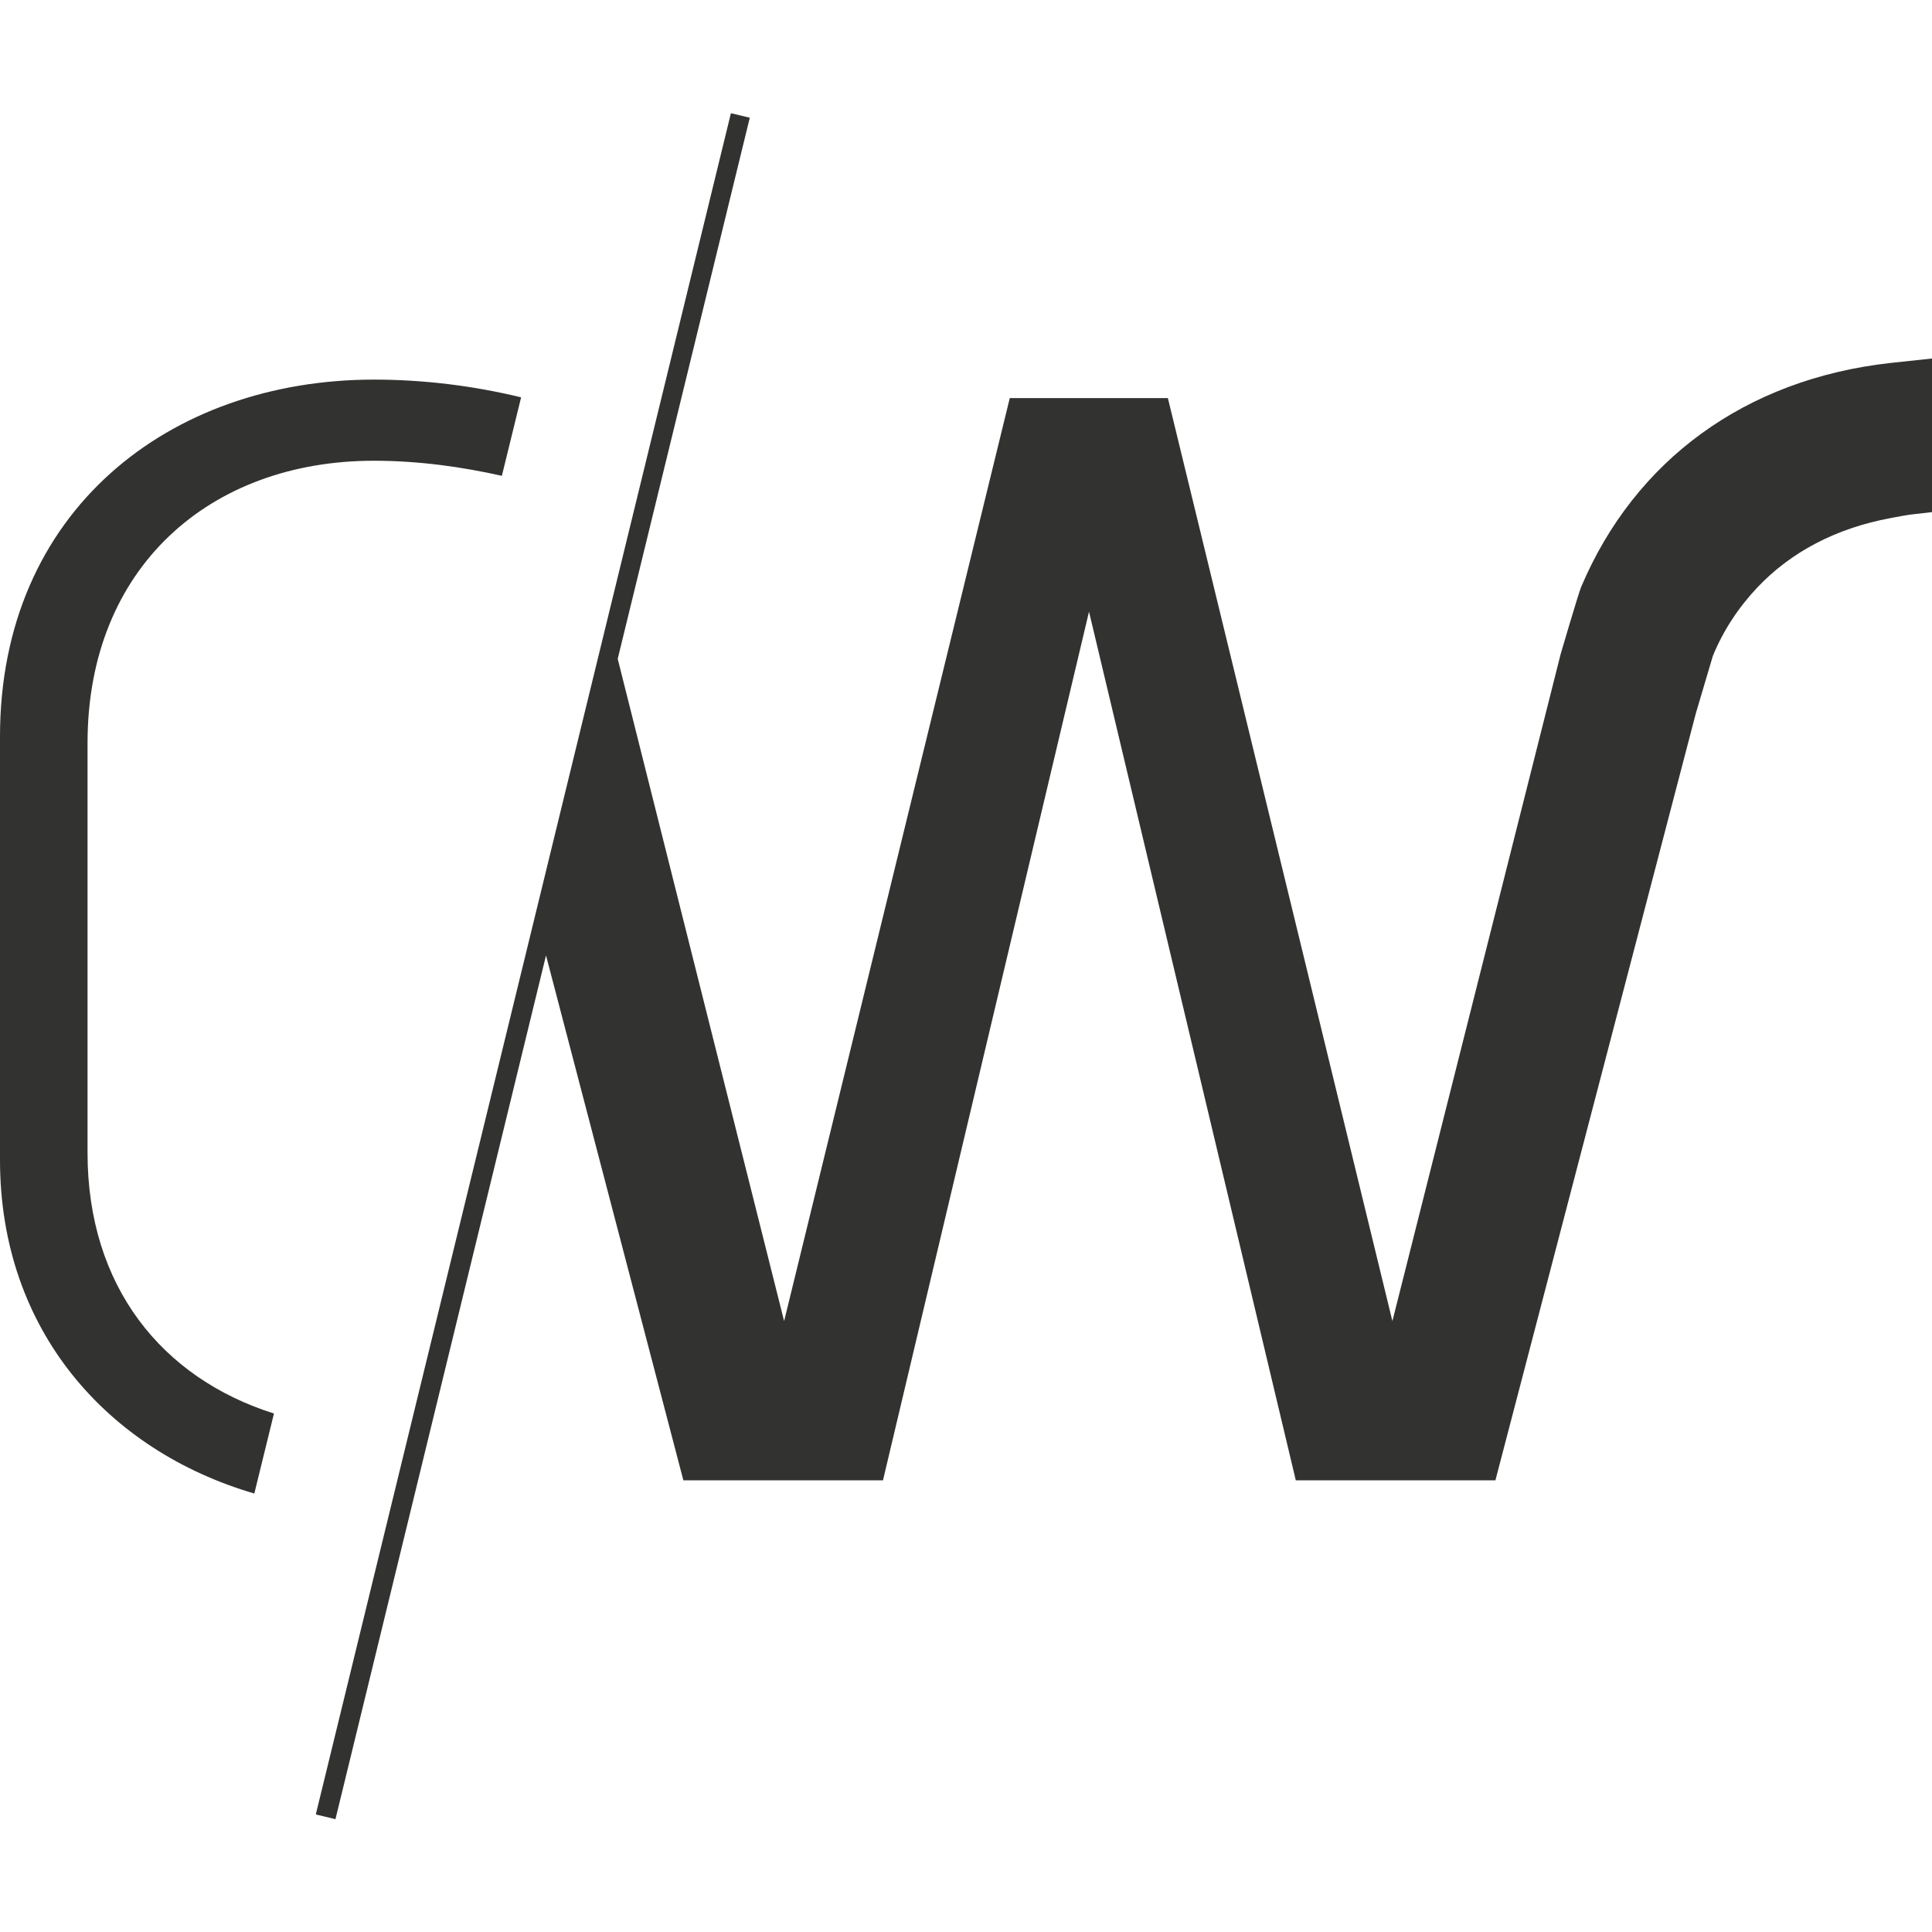 <svg xmlns="http://www.w3.org/2000/svg" id="Ebene_1" viewBox="0 0 512 512"><defs><style>      .st0 {        fill: #323231;      }    </style></defs><g id="Gruppe_16"><path id="Vereinigungsmenge_1" class="st0" d="M83.7,480.8L193.7,30l5,1.2-35,143.4,44.1,175.5,59.8-244.6h41.9l59.5,244.6,44.6-176.8s4.6-15.7,5.4-17.7c14.2-33.6,43.5-55.1,81.9-59.4.3,0,.6-.1.9-.1l10.3-1.1v40.7l-4.3.5c-2.3.2-4.6.7-6.8,1.1-14.5,2.7-26.4,9-35.3,18.4-5,5.3-9.1,11.5-11.8,18.2l-4.5,15.2-53.1,203.2h-52.9l-54.8-230.2-54.6,230.2h-52.9l-36.4-139.1-55.8,228.9-5-1.2ZM0,307.4v-112.2c0-59.8,44.9-94.6,99.1-94.6,13.1,0,26.2,1.6,39,4.7l-5.1,20.8c-10.2-2.3-21.8-4-33.9-4-43.6,0-75.9,28.4-75.9,74.8v108.6c0,35.4,19.7,59.7,49.4,69.1l-5.2,21.2C28.7,384.5,0,352.7,0,307.4Z"></path></g></svg>
